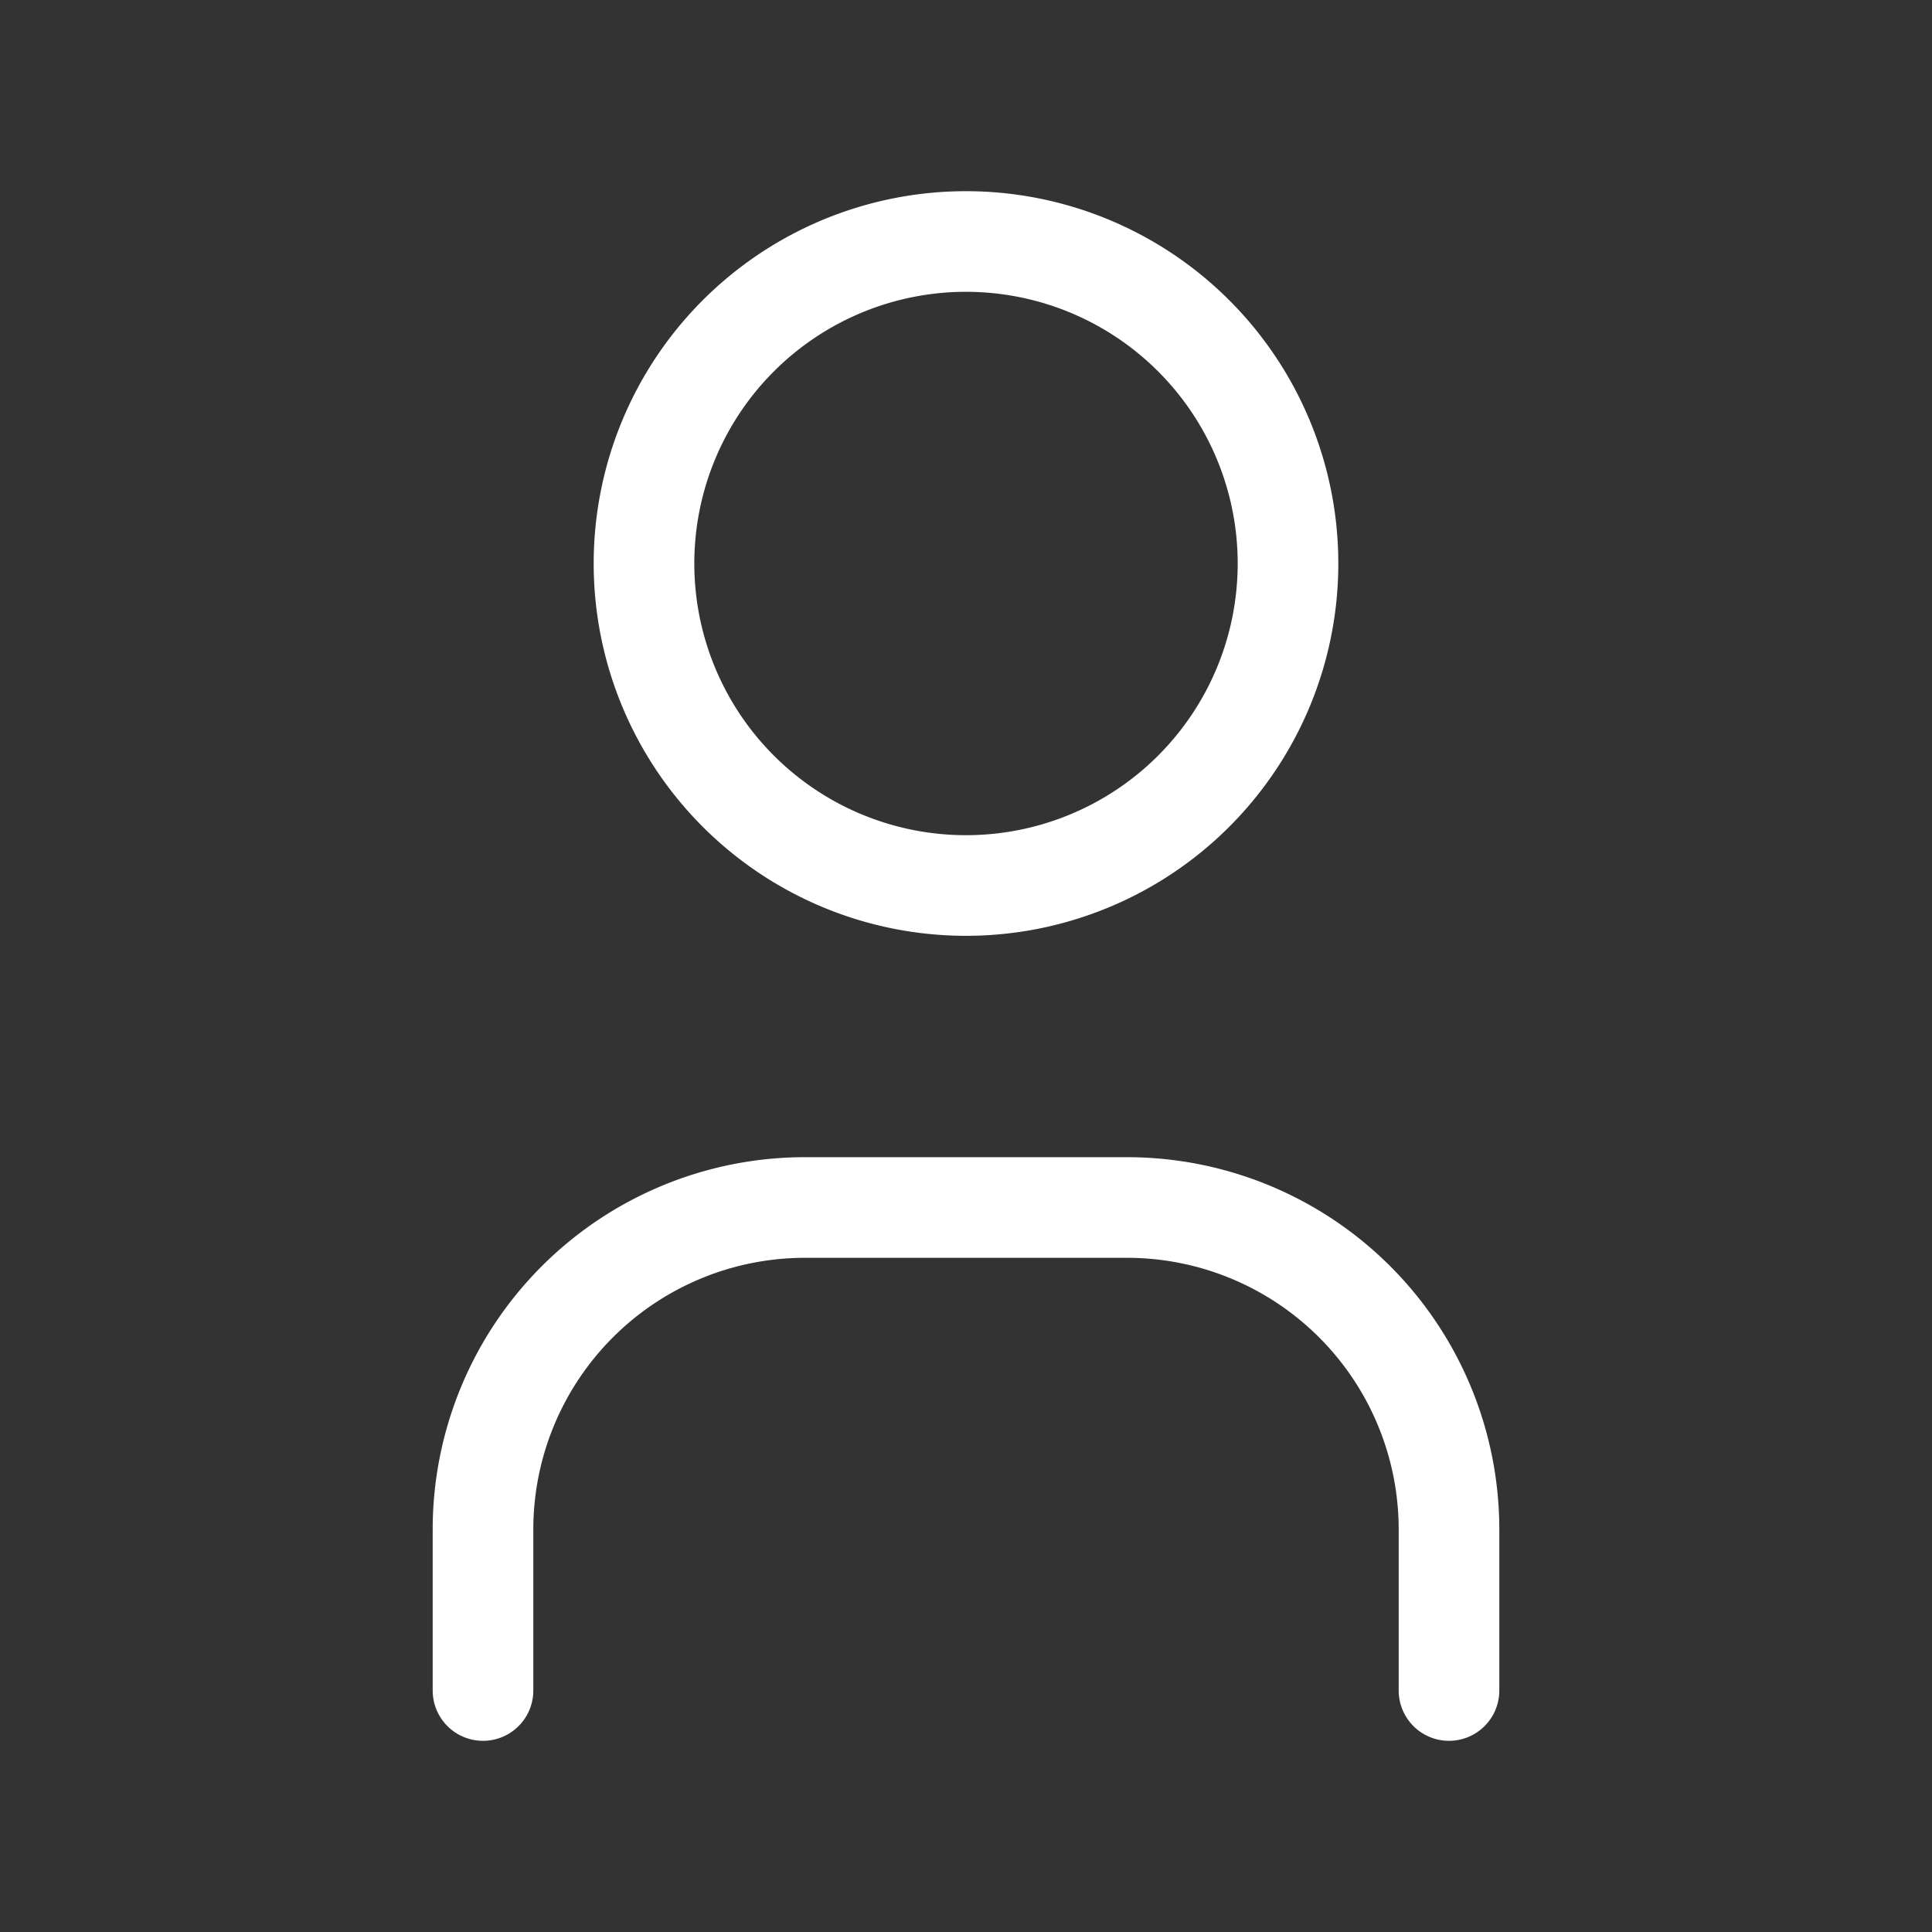 <svg xmlns="http://www.w3.org/2000/svg" class="icon icon-tabler icon-tabler-user" stroke-width="1.25" stroke="#fff" fill="none" stroke-linecap="round" stroke-linejoin="round" viewBox="0 0 24 24"><rect x="0" y="0" width="24" height="24" fill="#333333" stroke="none"/><path d="M0 0h24v24H0z" stroke="none"/><path d="M8 7a4 4 0 1 0 8 0 4 4 0 0 0-8 0M6 21v-2a4 4 0 0 1 4-4h4a4 4 0 0 1 4 4v2"/></svg>